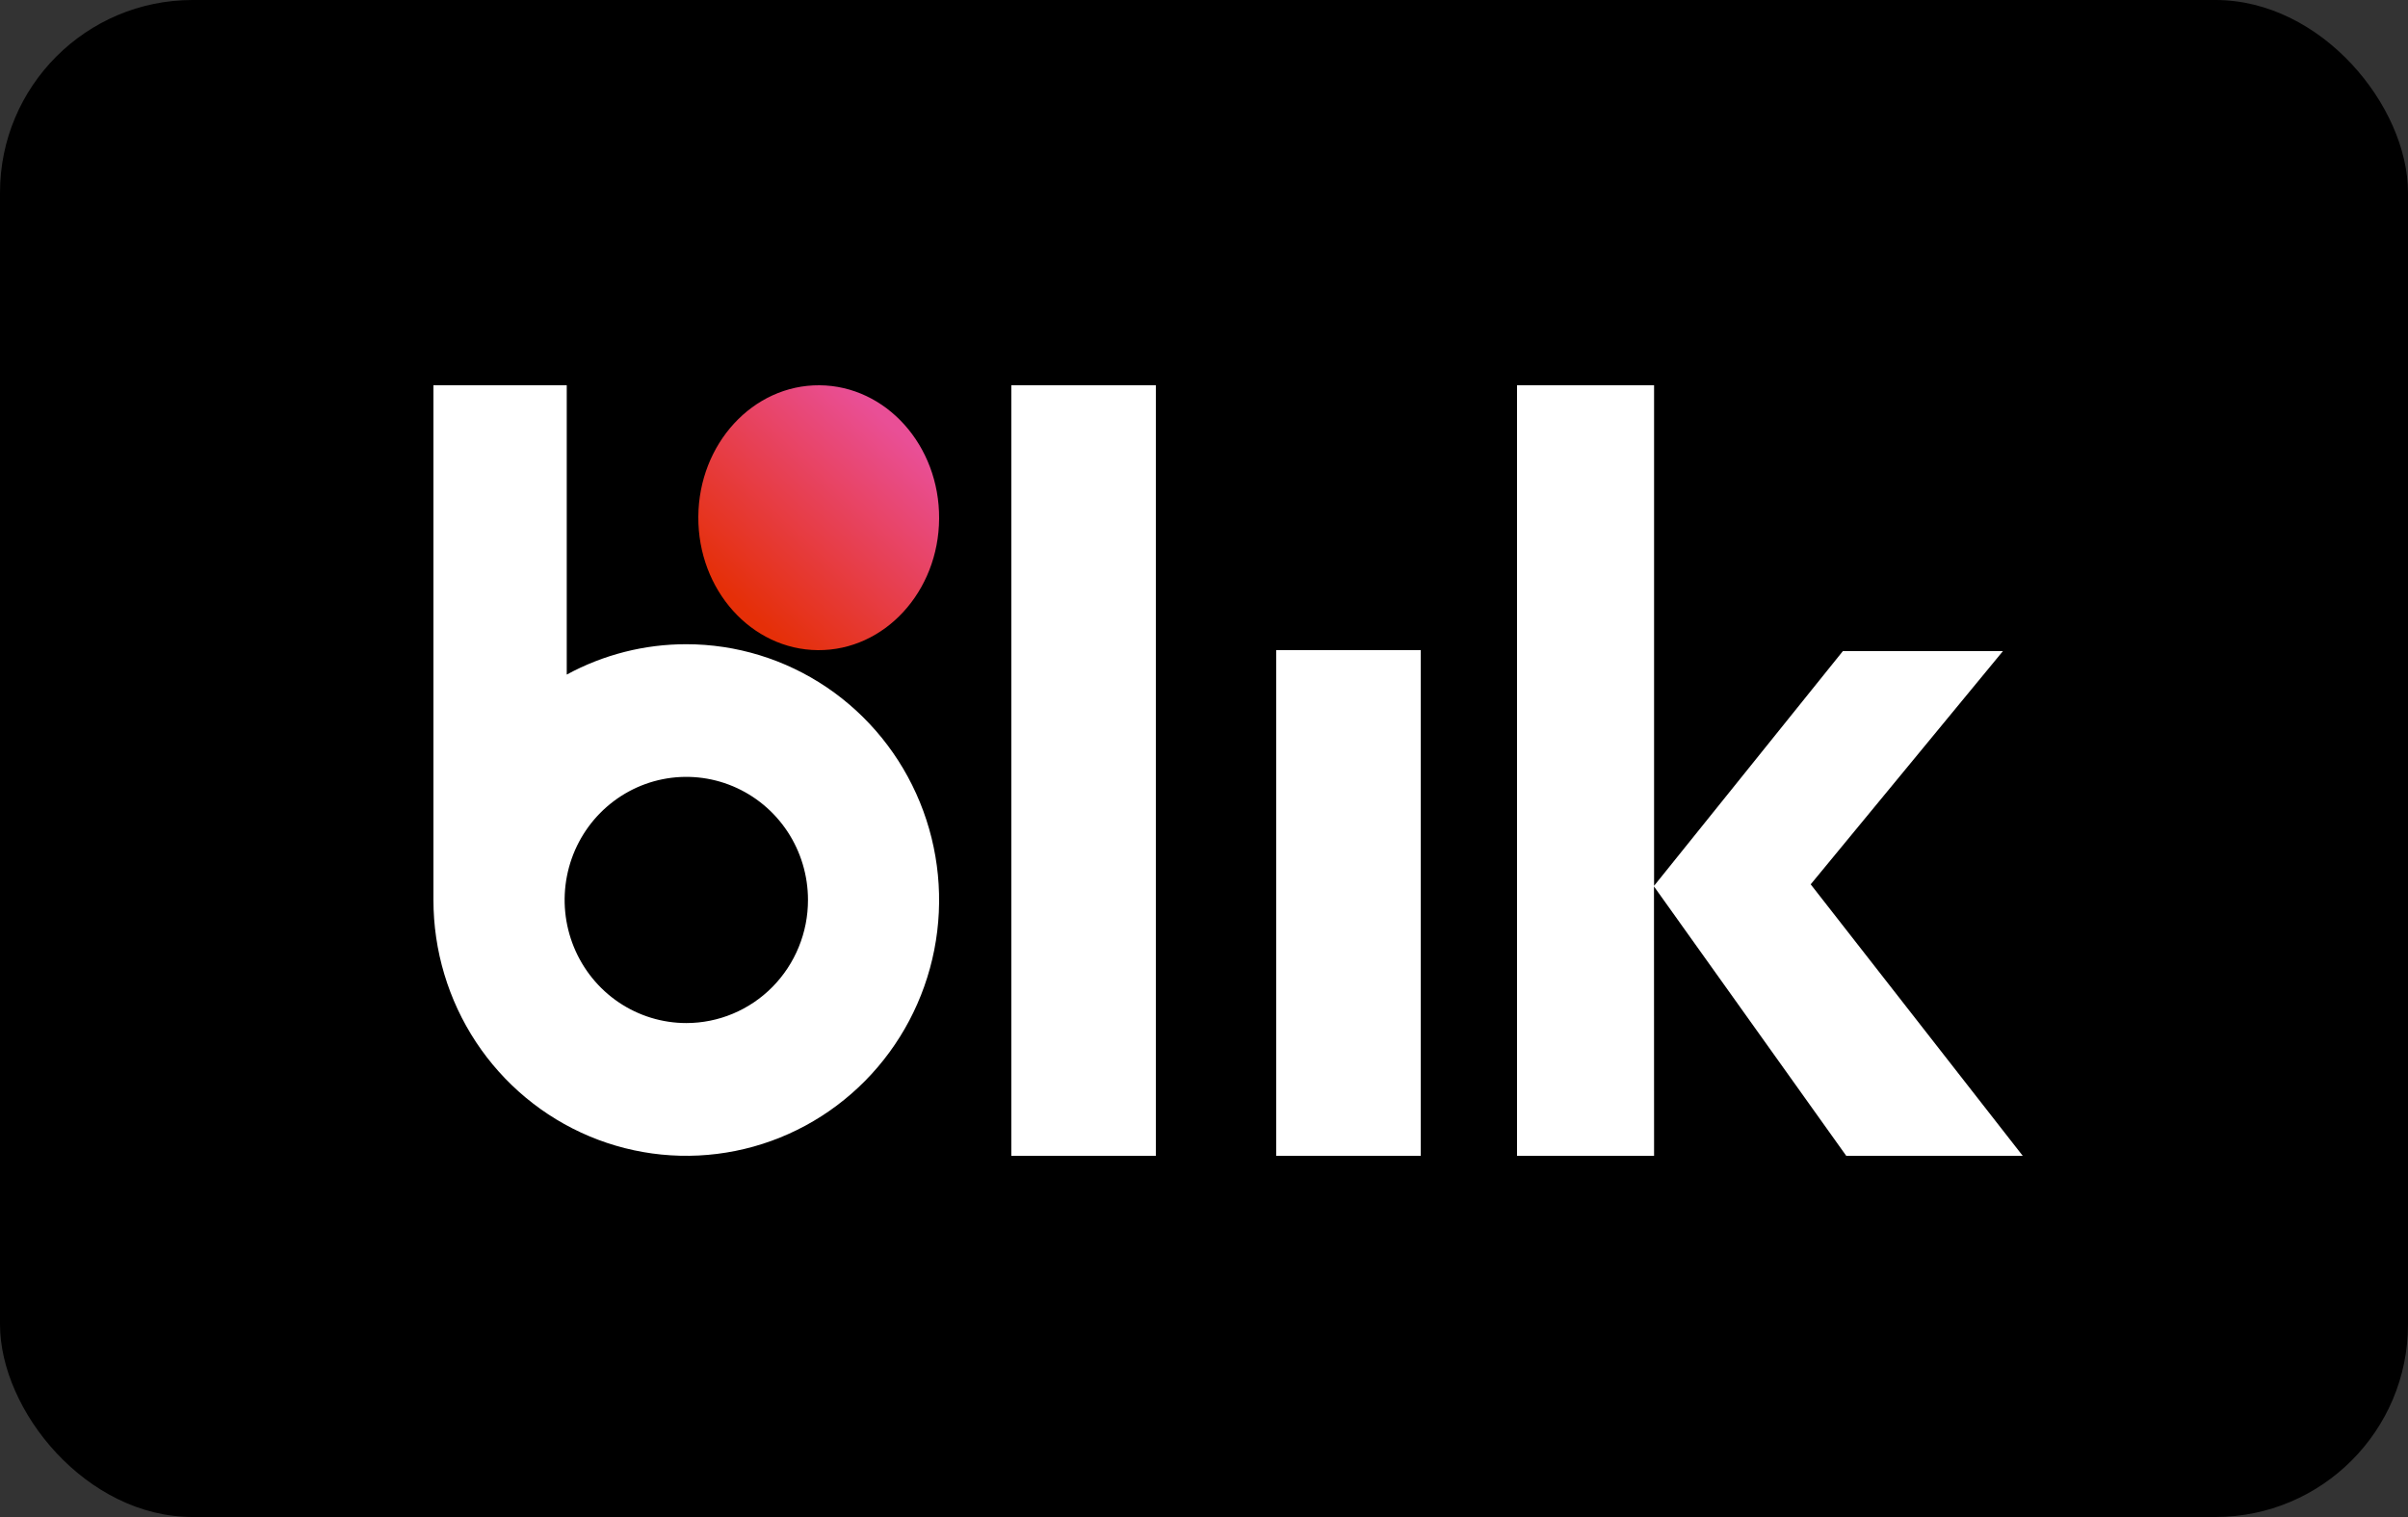 <?xml version="1.0" encoding="UTF-8"?>
<svg xmlns="http://www.w3.org/2000/svg" xmlns:xlink="http://www.w3.org/1999/xlink" width="100px" height="63px" viewBox="0 0 100 63" version="1.1">
  <rect x="0" y="0" width="100" height="63" fill="#333333" stroke="none"/>
  <title>Blik</title>
  <defs>
    <linearGradient x1="20.556%" y1="85.069%" x2="79.376%" y2="14.746%" id="linearGradient-1">
      <stop stop-color="#E52F08" offset="0%"></stop>
      <stop stop-color="#E94F96" offset="100%"></stop>
    </linearGradient>
  </defs>
  <g id="Page-1" stroke="none" stroke-width="1" fill="none" fill-rule="evenodd">
    <g id="Blik" fill-rule="nonzero">
      <rect id="Rectangle" fill="#000000" x="0" y="0" width="100" height="63" rx="8"></rect>
      <path d="M39,21.536 C39.018,18.498 36.794,16.02 34.032,16 C31.271,15.98 29.018,18.427 29,21.464 C28.982,24.502 31.206,26.98 33.968,27 C36.729,27.02 38.982,24.573 39,21.536 Z" id="Path" fill="url(#linearGradient-1)"></path>
      <polygon id="Path" fill="#FFFFFF" points="42 16 48 16 48 48 42 48"></polygon>
      <polygon id="Path" fill="#FFFFFF" points="53 27 59 27 59 48 53 48"></polygon>
      <path d="M28.501,26.754 C26.768,26.752 25.062,27.185 23.536,28.015 L23.536,16 L18,16 L18,37.374 C17.999,39.475 18.615,41.529 19.768,43.277 C20.922,45.024 22.561,46.386 24.48,47.19 C26.398,47.995 28.509,48.206 30.546,47.796 C32.583,47.387 34.454,46.376 35.923,44.89 C37.392,43.405 38.392,41.512 38.798,39.451 C39.203,37.391 38.996,35.255 38.201,33.314 C37.407,31.372 36.061,29.713 34.335,28.545 C32.608,27.378 30.578,26.754 28.501,26.754 Z M28.501,42.487 C27.502,42.487 26.525,42.187 25.694,41.626 C24.863,41.064 24.216,40.266 23.833,39.331 C23.451,38.397 23.35,37.37 23.545,36.378 C23.74,35.386 24.221,34.475 24.928,33.76 C25.635,33.046 26.535,32.558 27.515,32.361 C28.495,32.164 29.511,32.265 30.435,32.652 C31.358,33.039 32.147,33.694 32.703,34.534 C33.258,35.375 33.554,36.363 33.554,37.374 C33.555,38.046 33.424,38.711 33.17,39.331 C32.917,39.951 32.544,40.515 32.075,40.99 C31.606,41.465 31.049,41.841 30.435,42.098 C29.822,42.355 29.165,42.487 28.501,42.487 Z" id="Shape" fill="#FFFFFF"></path>
      <polygon id="Path" fill="#FFFFFF" points="76.671 48 84 48 75.195 36.726 83.179 27.039 76.532 27.039 68.691 36.787 68.691 16 63 16 63 48 68.691 48 68.687 36.814"></polygon>
    </g>
  </g>
</svg>
